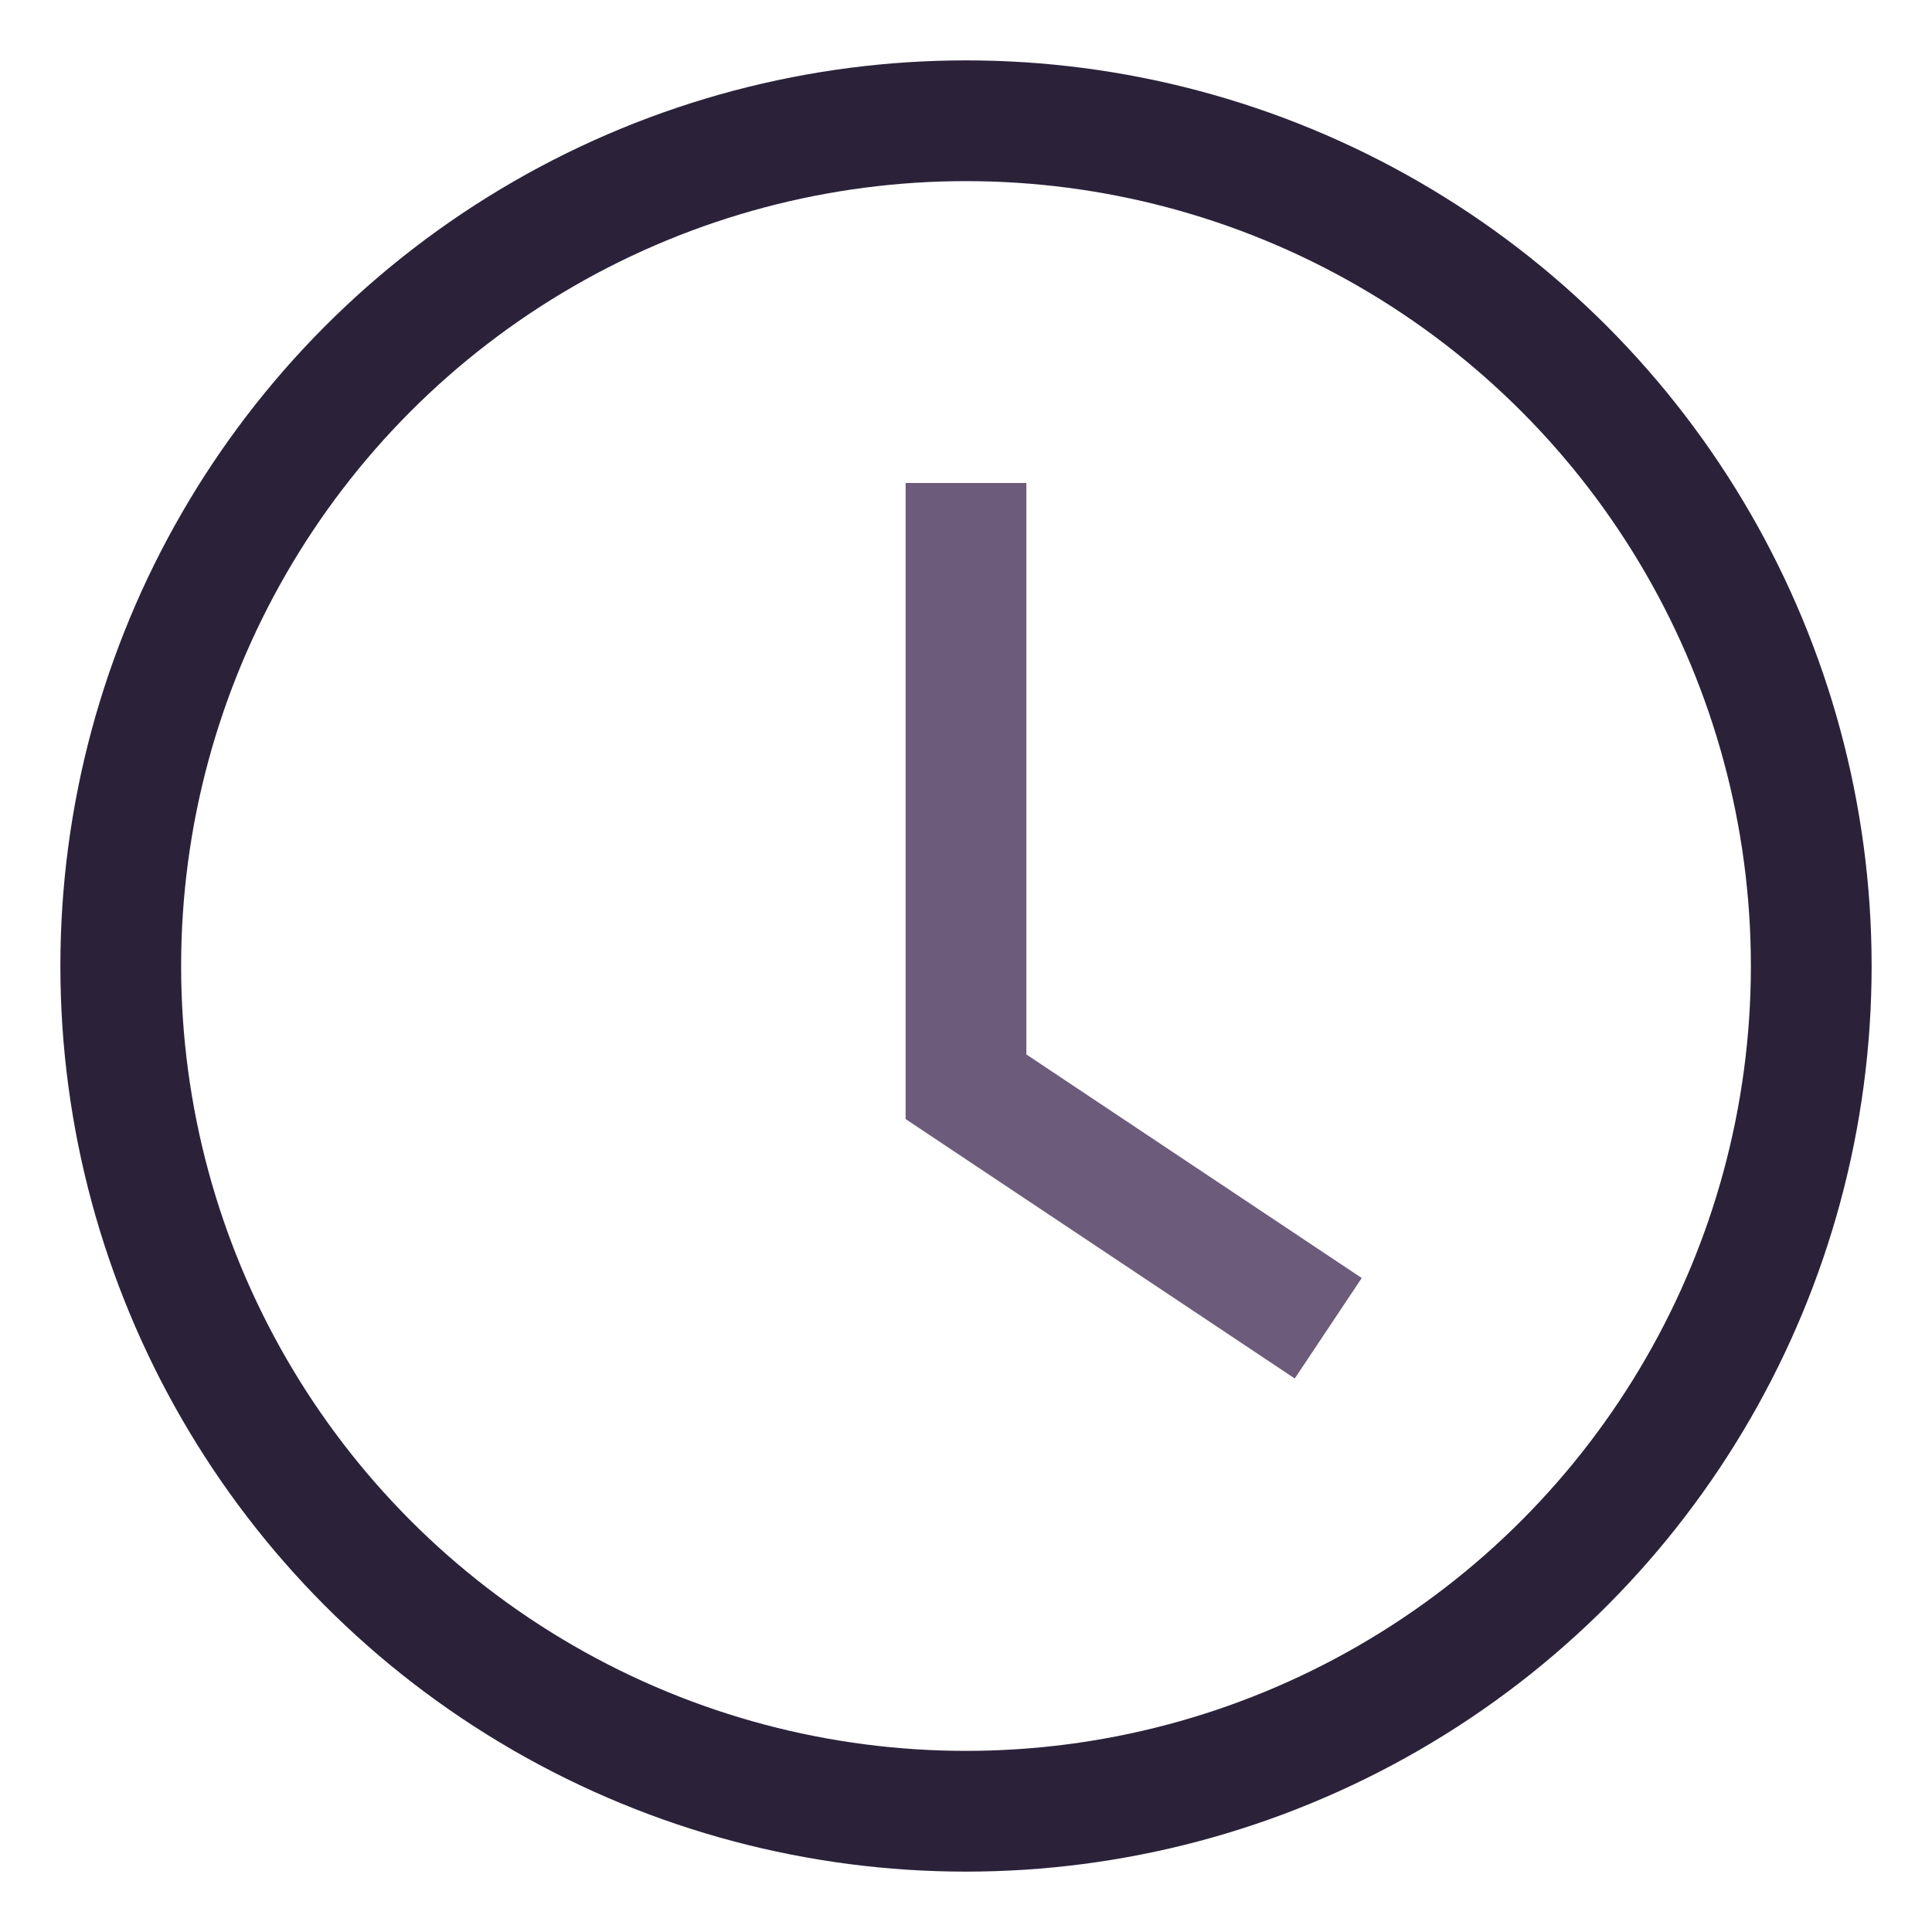 <?xml version="1.0" encoding="UTF-8"?>
<svg xmlns="http://www.w3.org/2000/svg" width="32" height="32" viewBox="0 0 32 32"><circle cx="16" cy="16" r="14" fill="none" stroke="#2B223A" stroke-width="2"/><path d="M16 8v10l6 4" stroke="#6C5B7B" stroke-width="2" fill="none"/></svg>